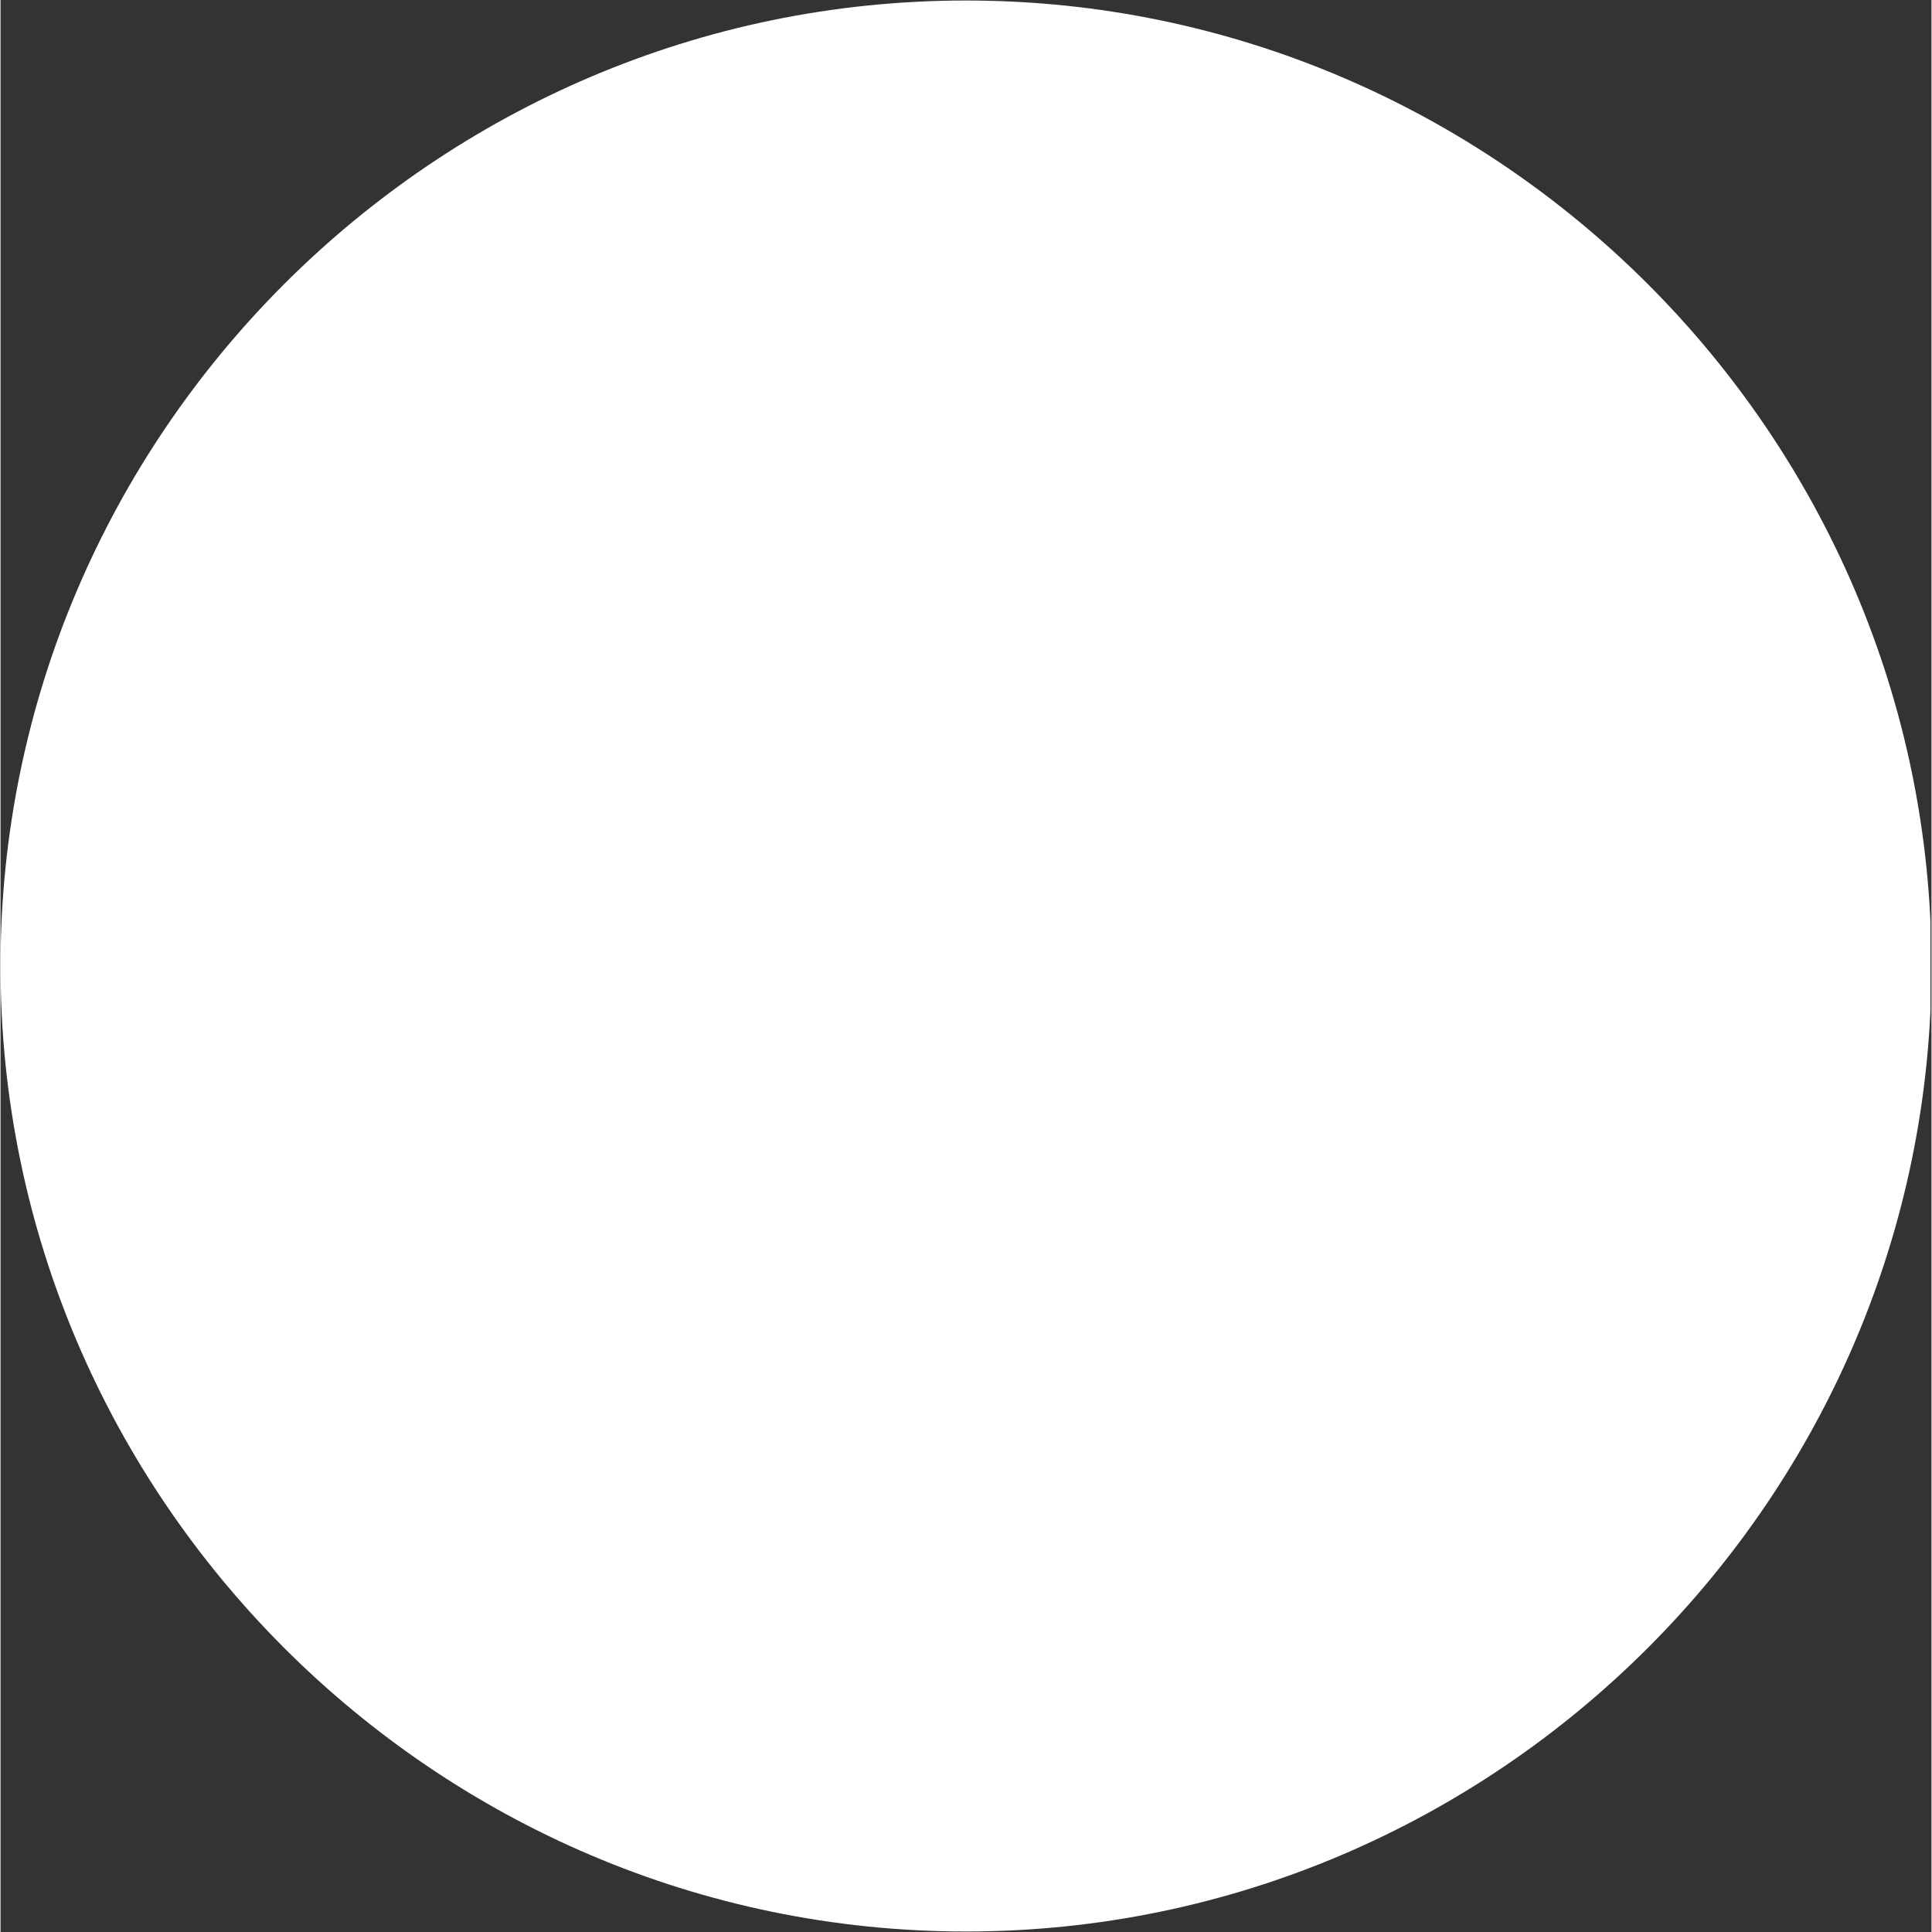 <svg xmlns="http://www.w3.org/2000/svg" xmlns:xlink="http://www.w3.org/1999/xlink" width="300" zoomAndPan="magnify" viewBox="0 0 224.88 225" height="300" preserveAspectRatio="xMidYMid meet"><rect x="0" y="0" width="224.88" height="225" fill="#333333" stroke="none"/><defs><clipPath id="4cacafd0b6"><path d="M 0 0.059 L 224.762 0.059 L 224.762 224.938 L 0 224.938 Z M 0 0.059 " clip-rule="nonzero"></path></clipPath></defs><g clip-path="url(#4cacafd0b6)"><path fill="#ffffff" d="M 112.441 224.941 C 50.598 224.941 0 174.344 0 112.5 C 0 50.656 50.598 0.059 112.441 0.059 C 174.281 0.059 224.879 50.656 224.879 112.5 C 224.879 174.344 174.281 224.941 112.441 224.941 Z M 112.441 224.941 " fill-opacity="1" fill-rule="nonzero"></path></g></svg>